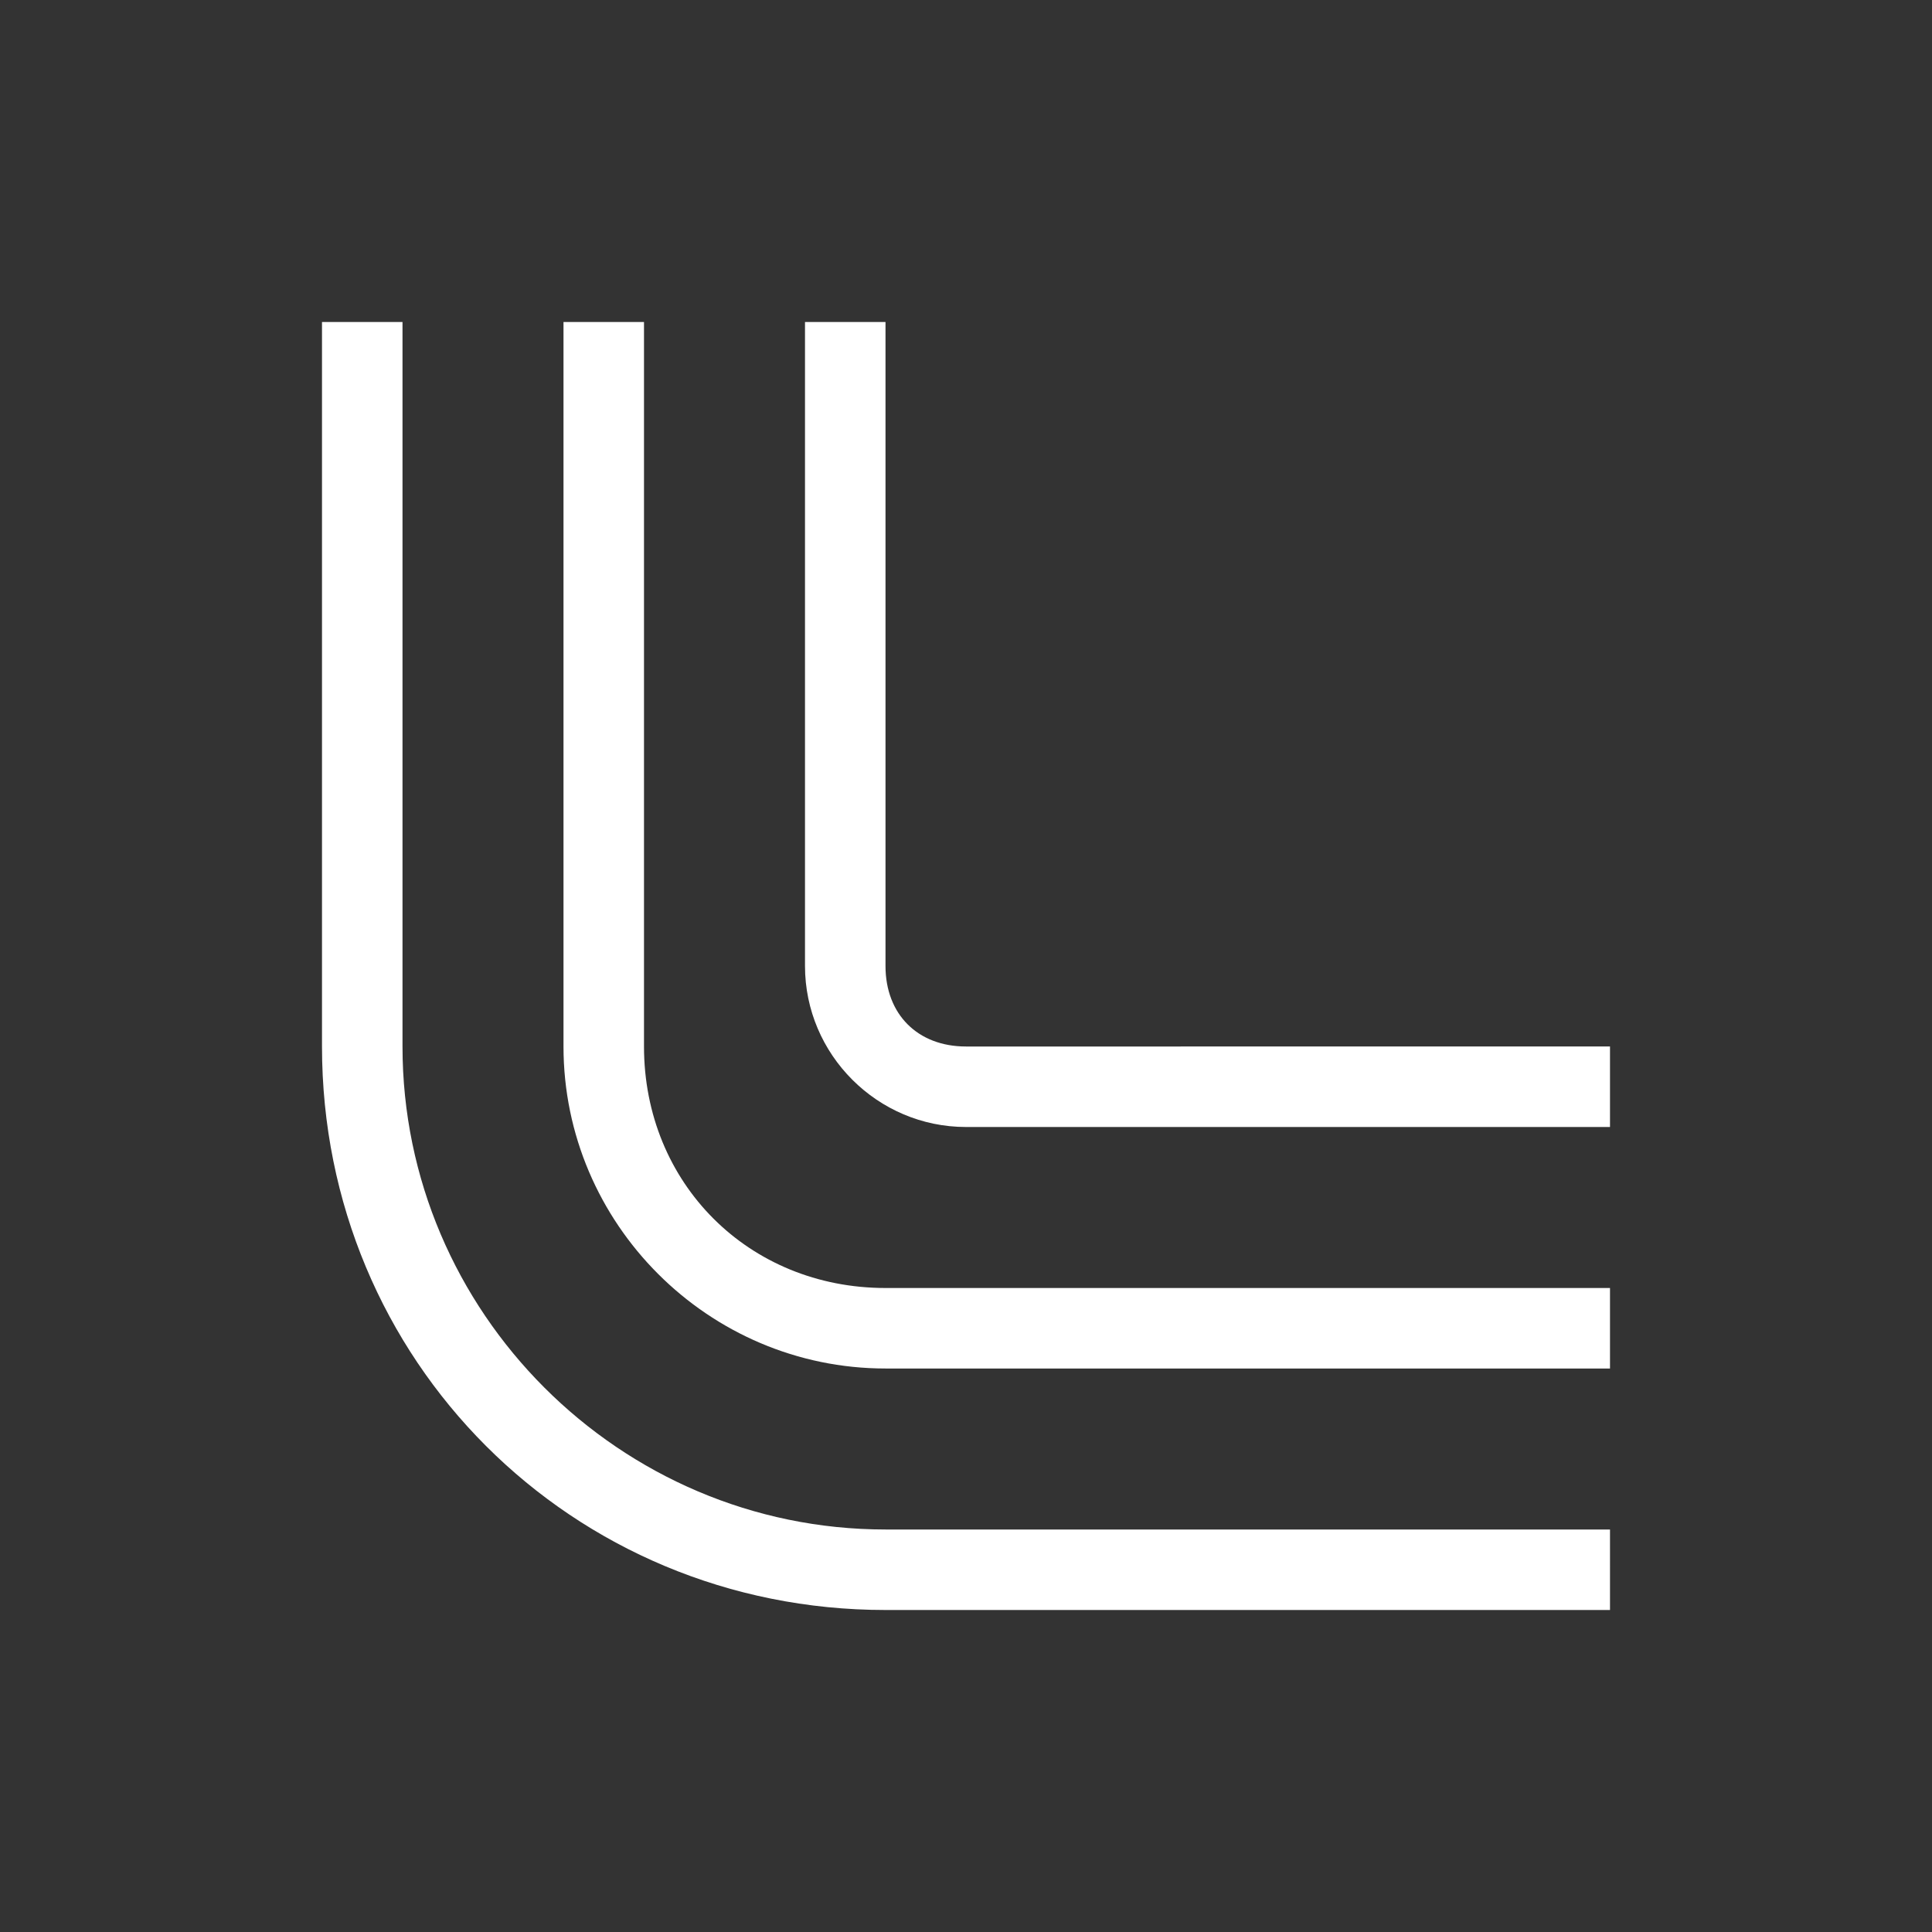 <?xml version="1.0" encoding="utf-8"?>
<!-- Generator: Adobe Illustrator 27.1.1, SVG Export Plug-In . SVG Version: 6.00 Build 0)  -->
<svg version="1.1" id="Layer_1" xmlns="http://www.w3.org/2000/svg" xmlns:xlink="http://www.w3.org/1999/xlink" x="0px" y="0px"
	 viewBox="0 0 96 96" style="enable-background:new 0 0 96 96;" xml:space="preserve">
<rect x="0" y="0" width="96" height="96" fill="#333333" stroke="none"/>
<style type="text/css">
	.st0{fill:none;}
	.st1{fill:#FFFFFF;}
</style>
<g>
	<g>
		<rect class="st0" width="96" height="96"/>
	</g>
</g>
<g>
	<path class="st1" d="M80,80H44c-15.6,0-28-12.4-28-28V16h4v36c0,13.2,10.8,24,24,24h36V80z"/>
	<path class="st1" d="M32,52V16h-4v36c0,8.8,7.2,16,16,16h36v-4H44C37.2,64,32,58.8,32,52z"/>
	<path class="st1" d="M48,56h32v-4H48c-2.4,0-4-1.6-4-4V16h-4v32C40,52.4,43.6,56,48,56z"/>
</g>
</svg>
